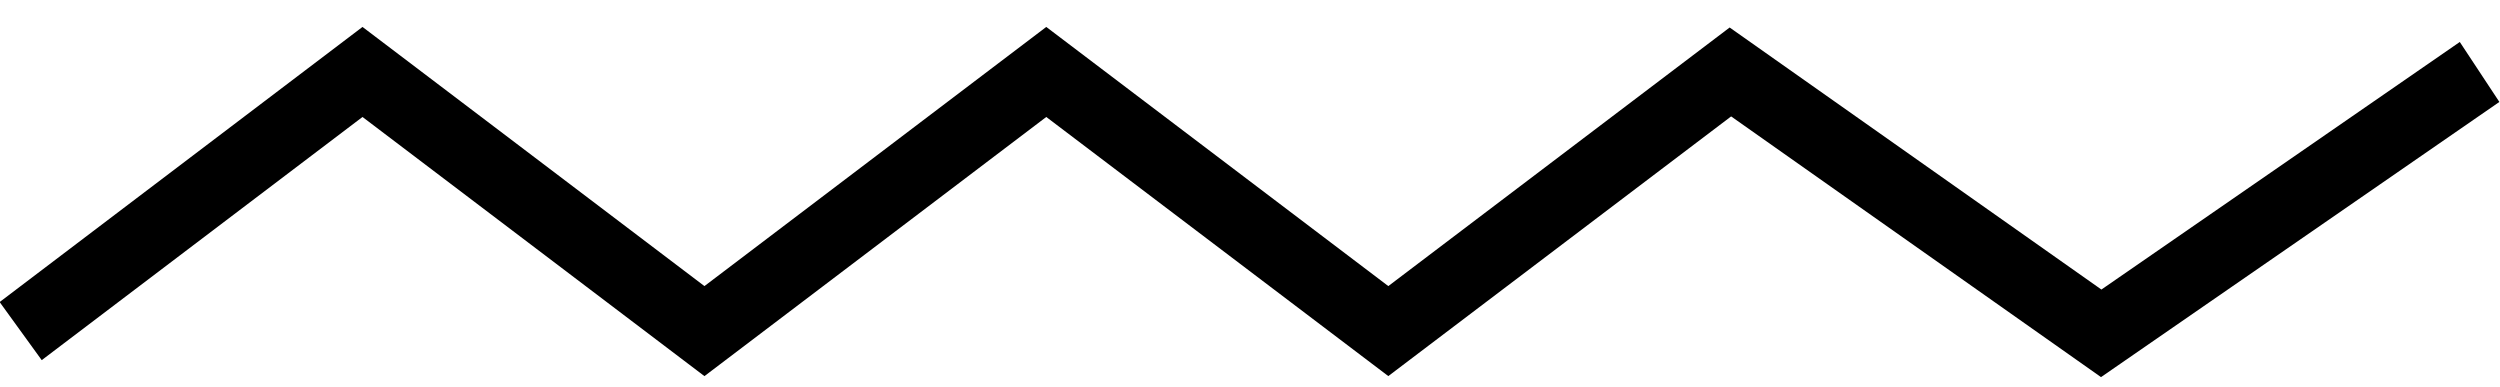 <svg xmlns='http://www.w3.org/2000/svg' xmlns:xlink='http://www.w3.org/1999/xlink' width='71px' height='11px'>
    <path fill-rule='evenodd'
        d='M59.669,10.710 L49.164,3.306 L39.428,10.681 L29.714,3.322 L20.006,10.682 L10.295,3.322 L1.185,10.228 L-0.010,8.578 L10.295,0.765 L20.006,8.125 L29.714,0.765 L39.428,8.125 L49.122,0.781 L59.680,8.223 L69.858,1.192 L70.982,2.895 L59.669,10.710 Z' />
</svg>